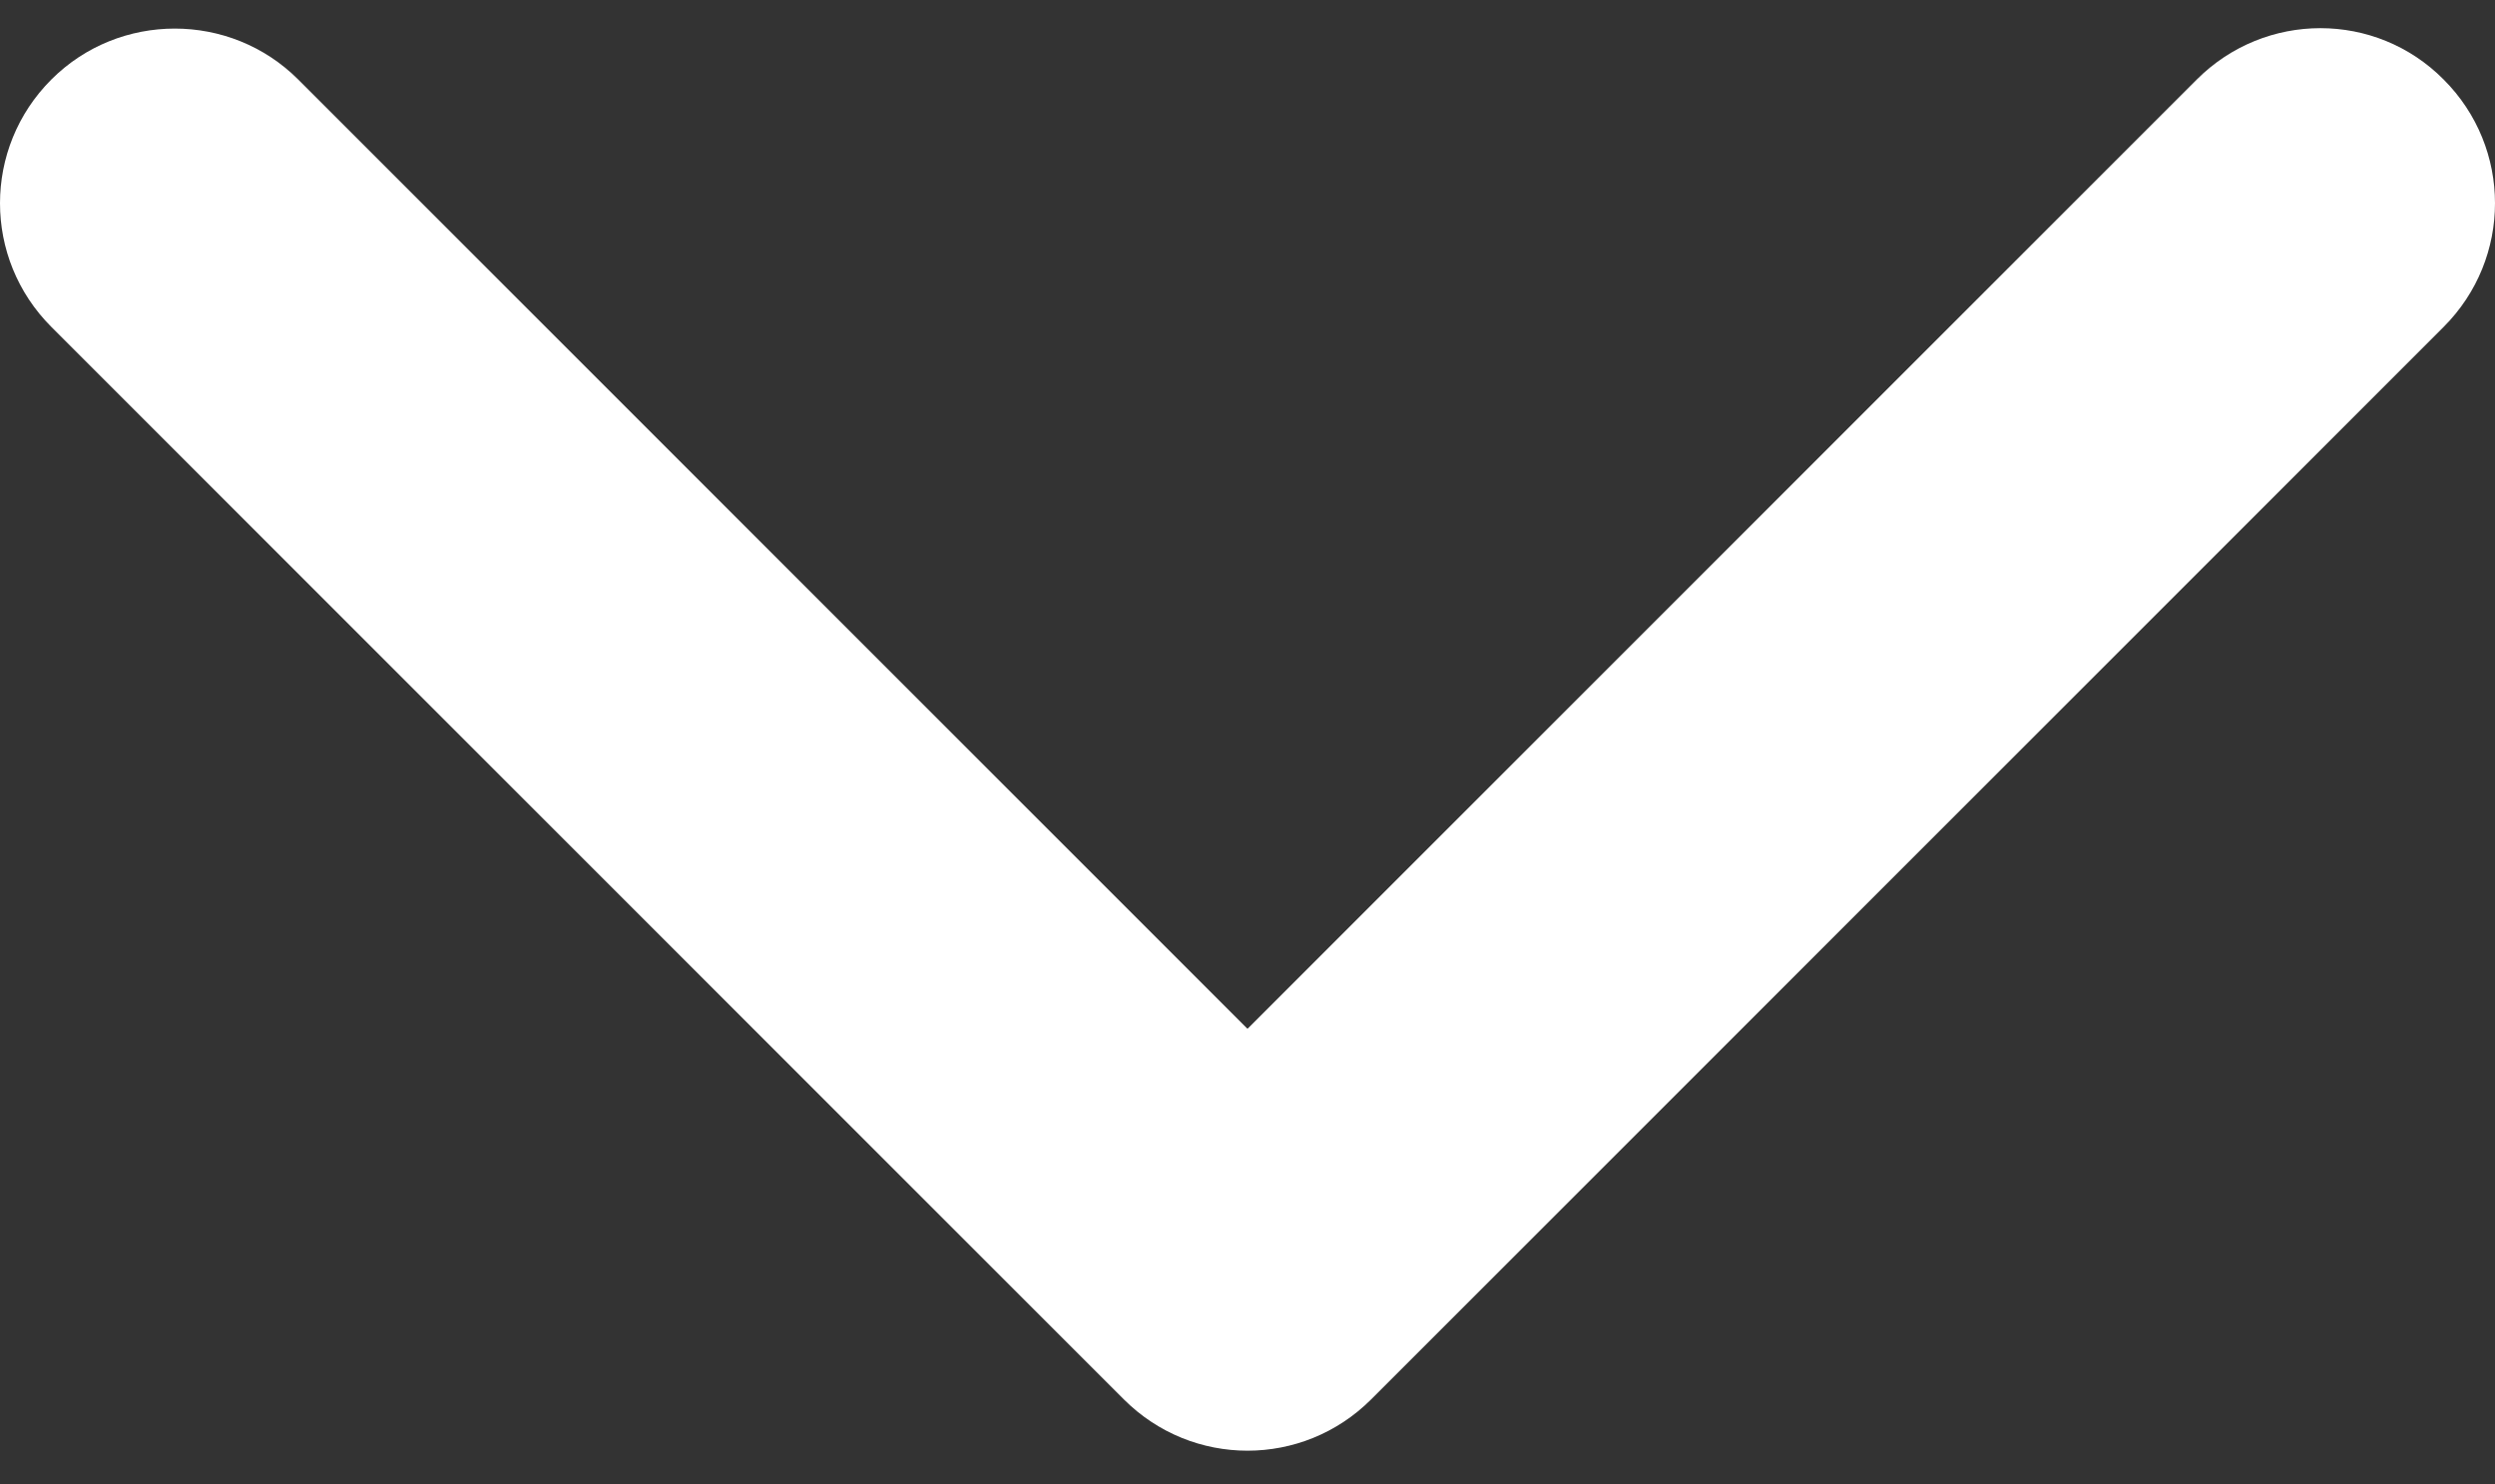 <?xml version="1.0" encoding="utf-8"?>
<!-- Generator: Adobe Illustrator 22.0.1, SVG Export Plug-In . SVG Version: 6.00 Build 0)  -->
<svg version="1.1" id="Capa_1" xmlns="http://www.w3.org/2000/svg" xmlns:xlink="http://www.w3.org/1999/xlink" x="0px" y="0px"
	 viewBox="0 0 451.8 268.8" style="enable-background:new 0 0 451.8 268.8; fill:#FFFFFF;" xml:space="preserve">
<rect x="0" y="0" width="451.8" height="268.8" fill="#333333" stroke="none"/>
<g>
	<path d="M225.9,262.7c-8.1,0-16.2-3.1-22.4-9.3L9.3,59.2c-12.4-12.4-12.4-32.4,0-44.8C21.6,2.1,41.7,2.1,54,14.4l171.9,171.9
		L397.8,14.4c12.4-12.4,32.4-12.4,44.7,0c12.4,12.4,12.4,32.4,0,44.8L248.3,253.4C242.1,259.6,234,262.7,225.9,262.7z"/>
</g>
</svg>
